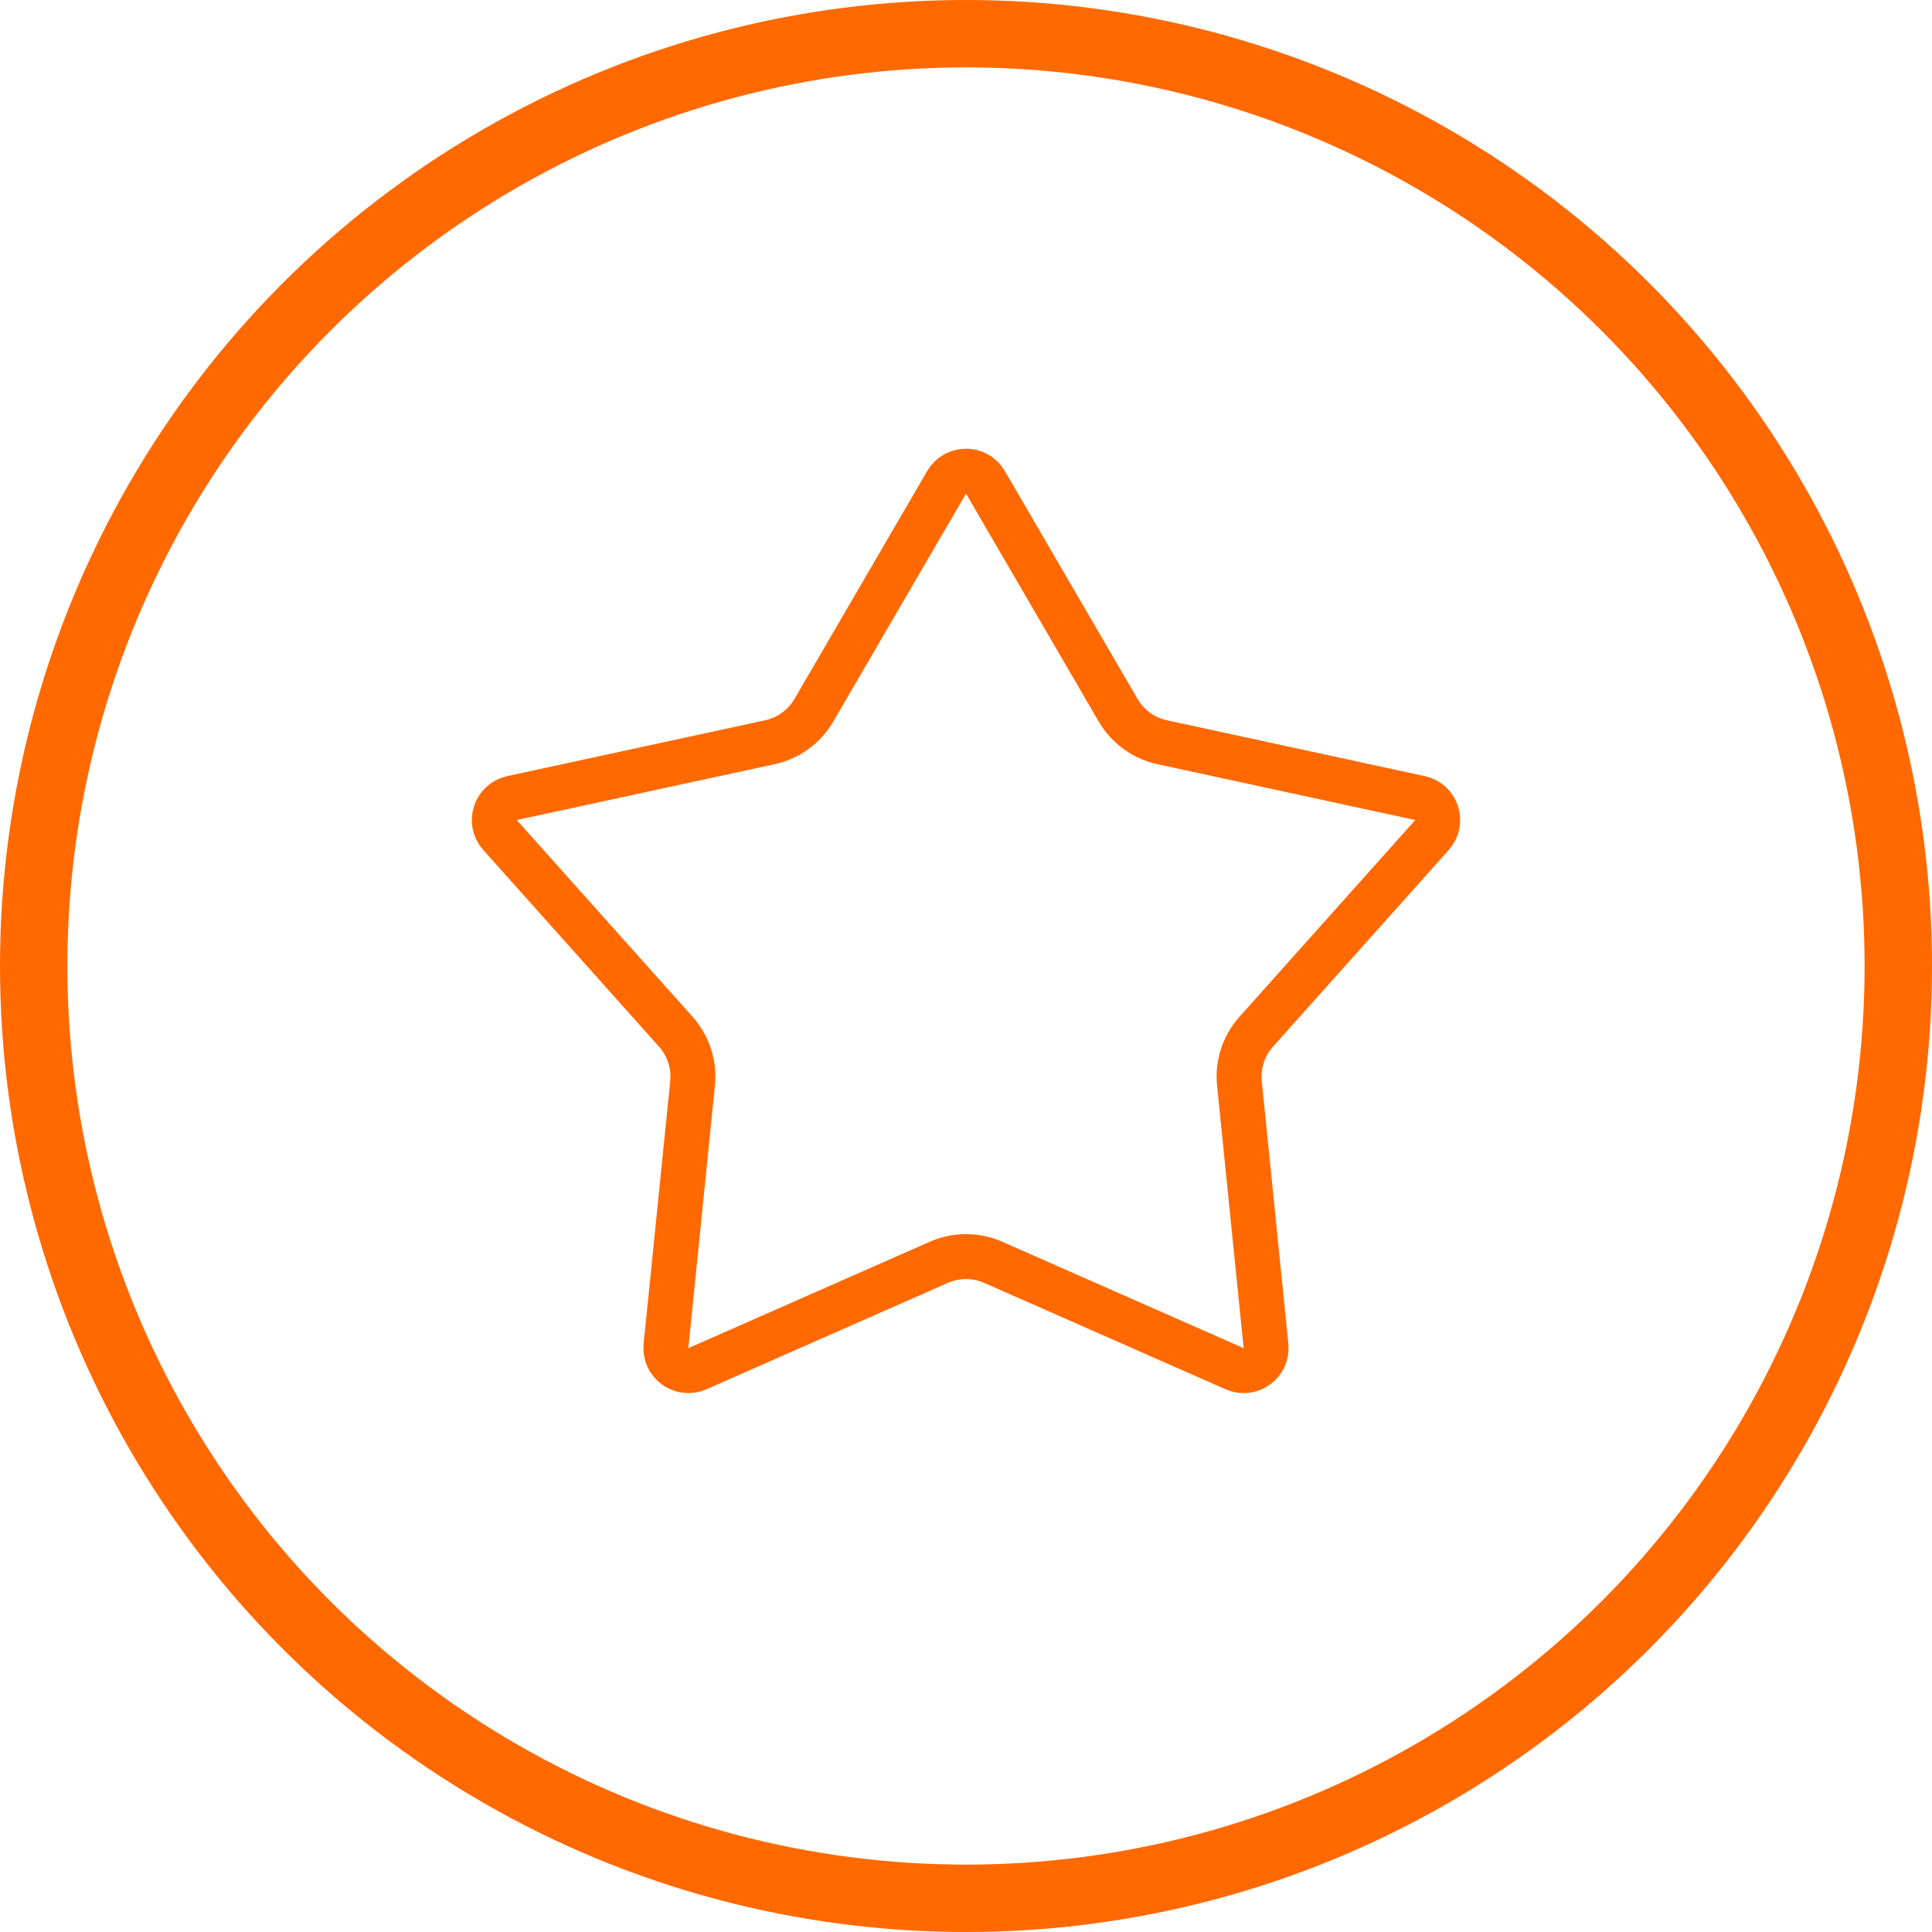 <svg width="86" height="86" viewBox="0 0 86 86" fill="none" xmlns="http://www.w3.org/2000/svg">
<circle cx="43" cy="43" r="41.5" stroke="#FF6900" stroke-width="3"/>
<path d="M42.136 21.471C42.522 20.808 43.478 20.808 43.864 21.471L49.774 31.618C50.198 32.346 50.909 32.862 51.732 33.04L63.209 35.525C63.958 35.687 64.254 36.597 63.743 37.169L55.919 45.925C55.357 46.554 55.086 47.389 55.171 48.227L56.354 59.91C56.431 60.672 55.657 61.235 54.956 60.926L44.21 56.19C43.439 55.851 42.561 55.851 41.79 56.19L31.044 60.926C30.343 61.235 29.569 60.672 29.646 59.91L30.829 48.227C30.914 47.389 30.643 46.554 30.081 45.925L22.257 37.169C21.747 36.597 22.042 35.687 22.791 35.525L34.268 33.04C35.091 32.862 35.802 32.346 36.226 31.618L42.136 21.471Z" stroke="#FF6900" stroke-width="2"/>
</svg>
